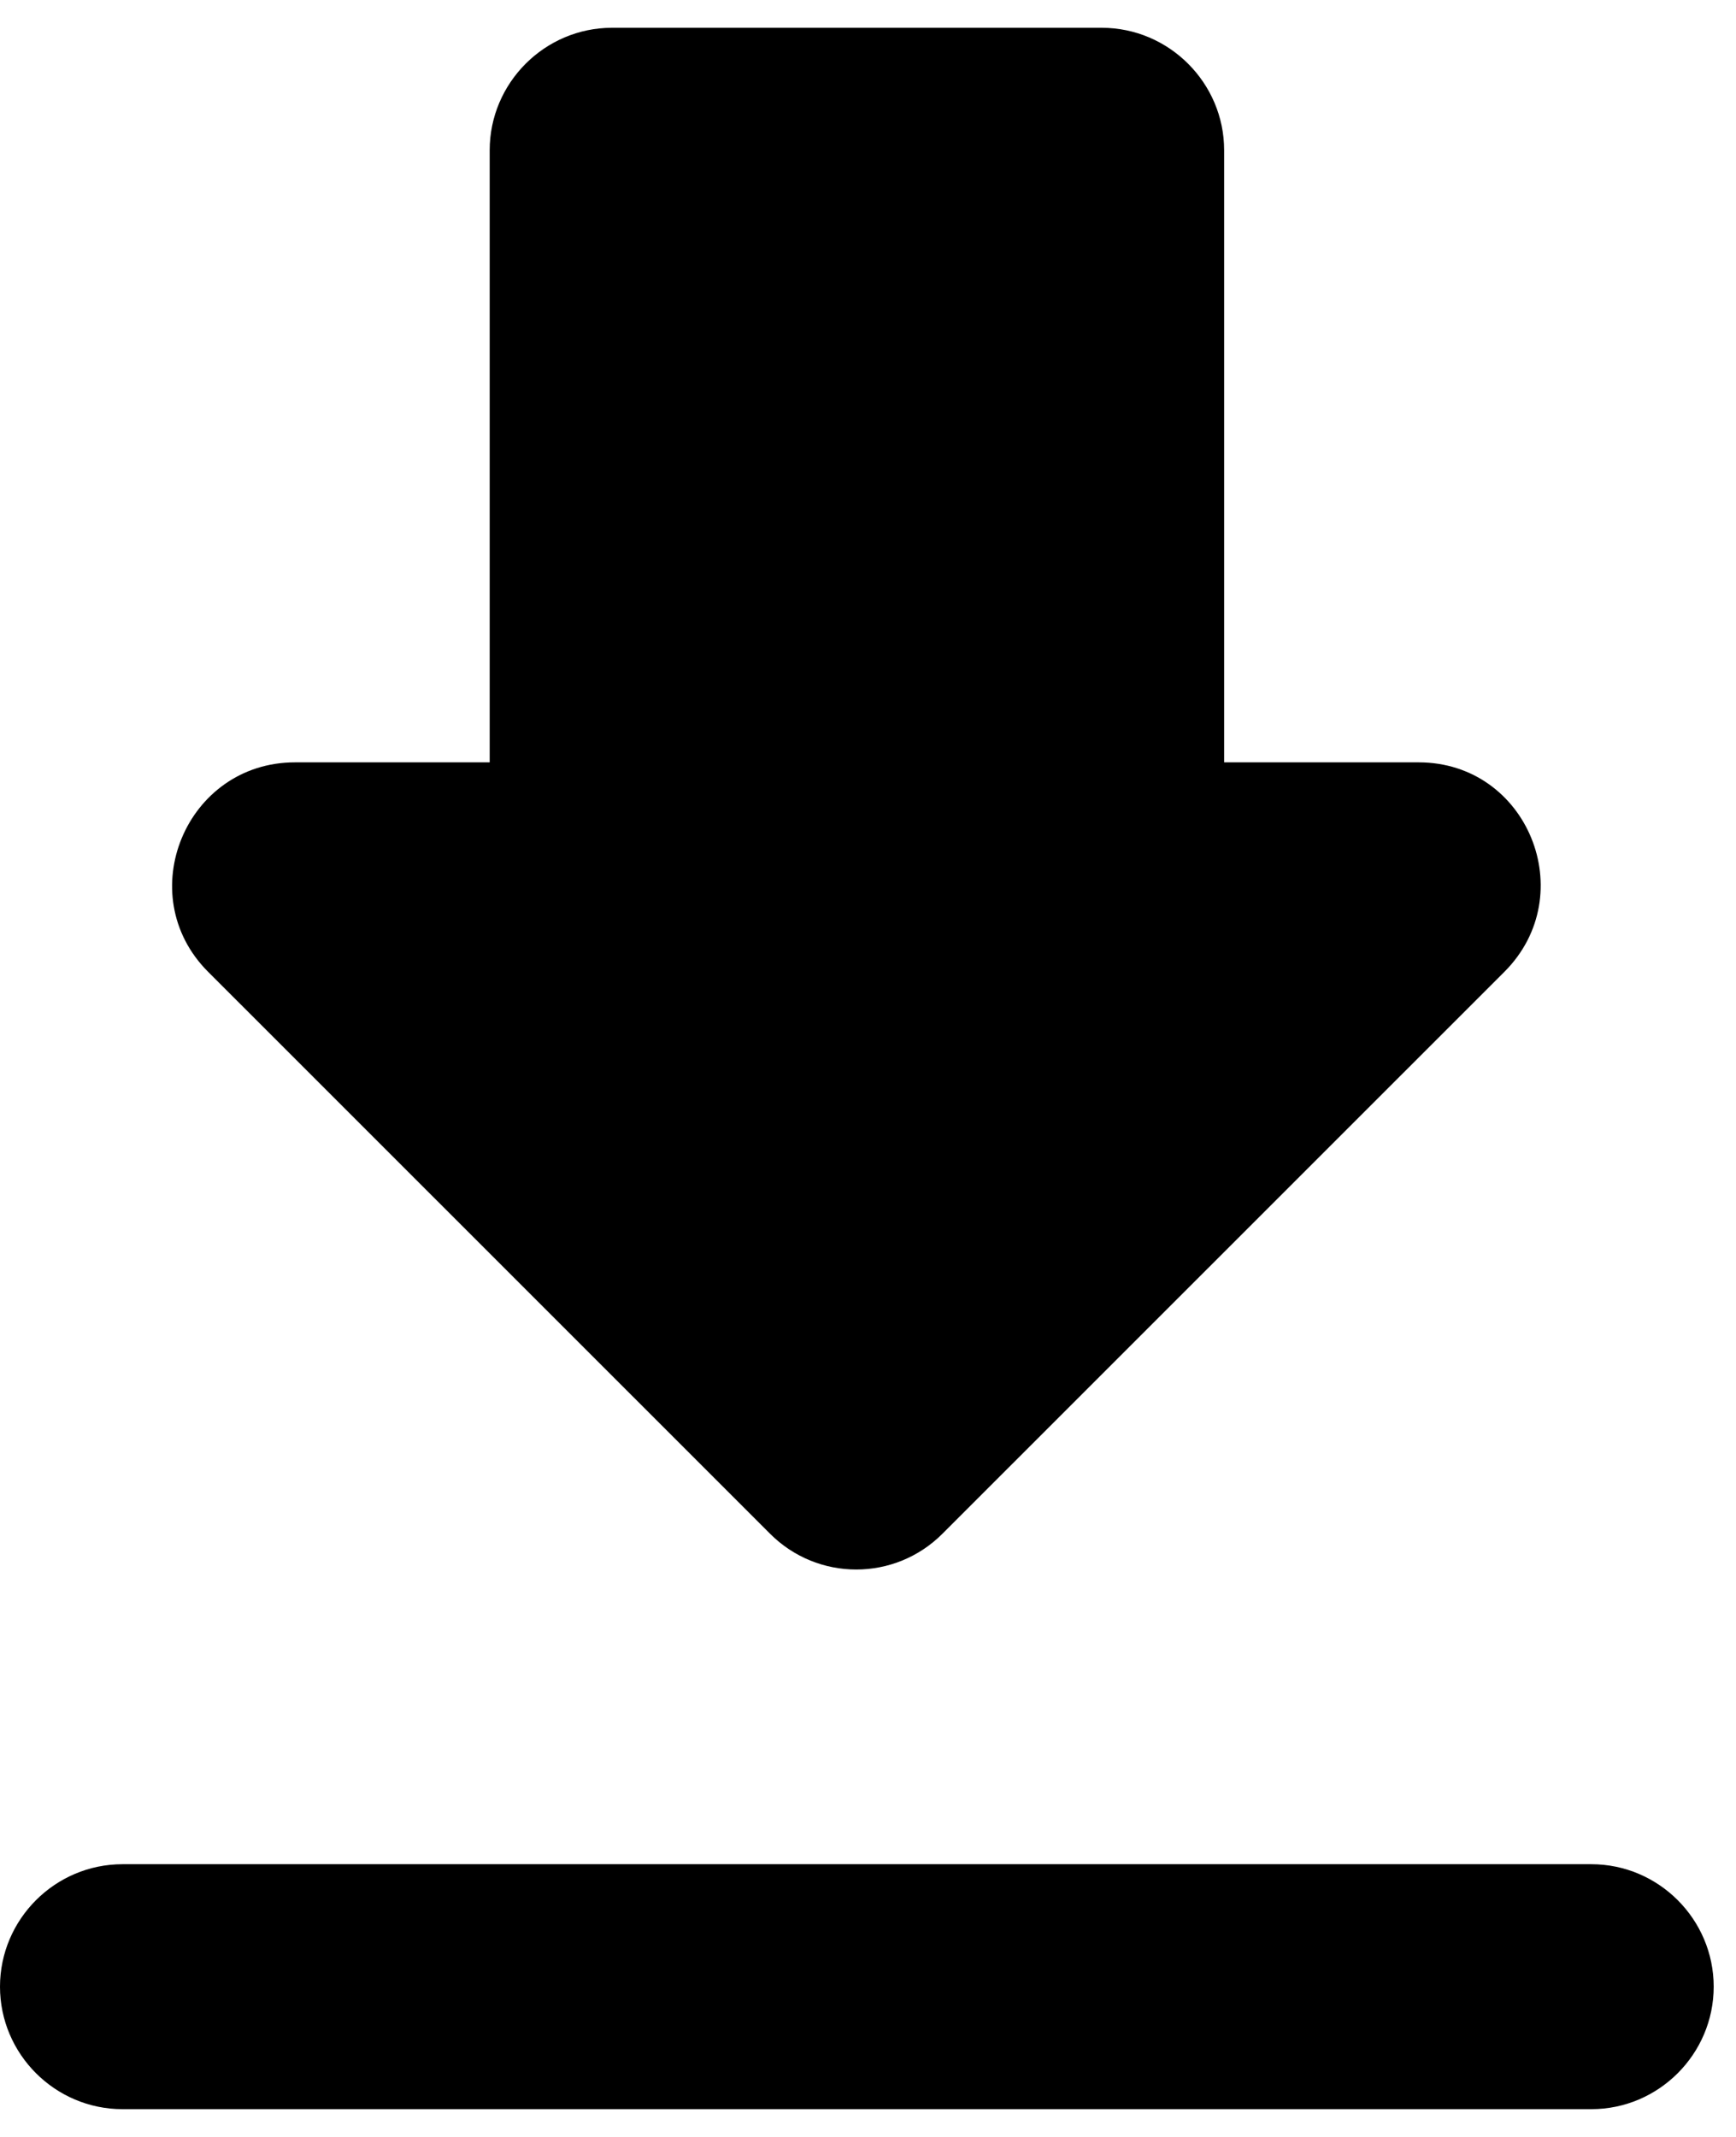 <?xml version="1.0" encoding="UTF-8"?> <svg xmlns="http://www.w3.org/2000/svg" width="13" height="16" viewBox="0 0 13 16" fill="none"> <path d="M10.624 5.708H9.167V1.125C9.167 0.621 8.754 0.208 8.25 0.208H4.583C4.079 0.208 3.667 0.621 3.667 1.125V5.708H2.209C1.393 5.708 0.981 6.698 1.558 7.276L5.766 11.483C6.123 11.841 6.701 11.841 7.058 11.483L11.266 7.276C11.843 6.698 11.44 5.708 10.624 5.708ZM0 14.875C0 15.379 0.412 15.792 0.917 15.792H11.917C12.421 15.792 12.833 15.379 12.833 14.875C12.833 14.371 12.421 13.958 11.917 13.958H0.917C0.412 13.958 0 14.371 0 14.875Z" fill="black"></path> </svg> 